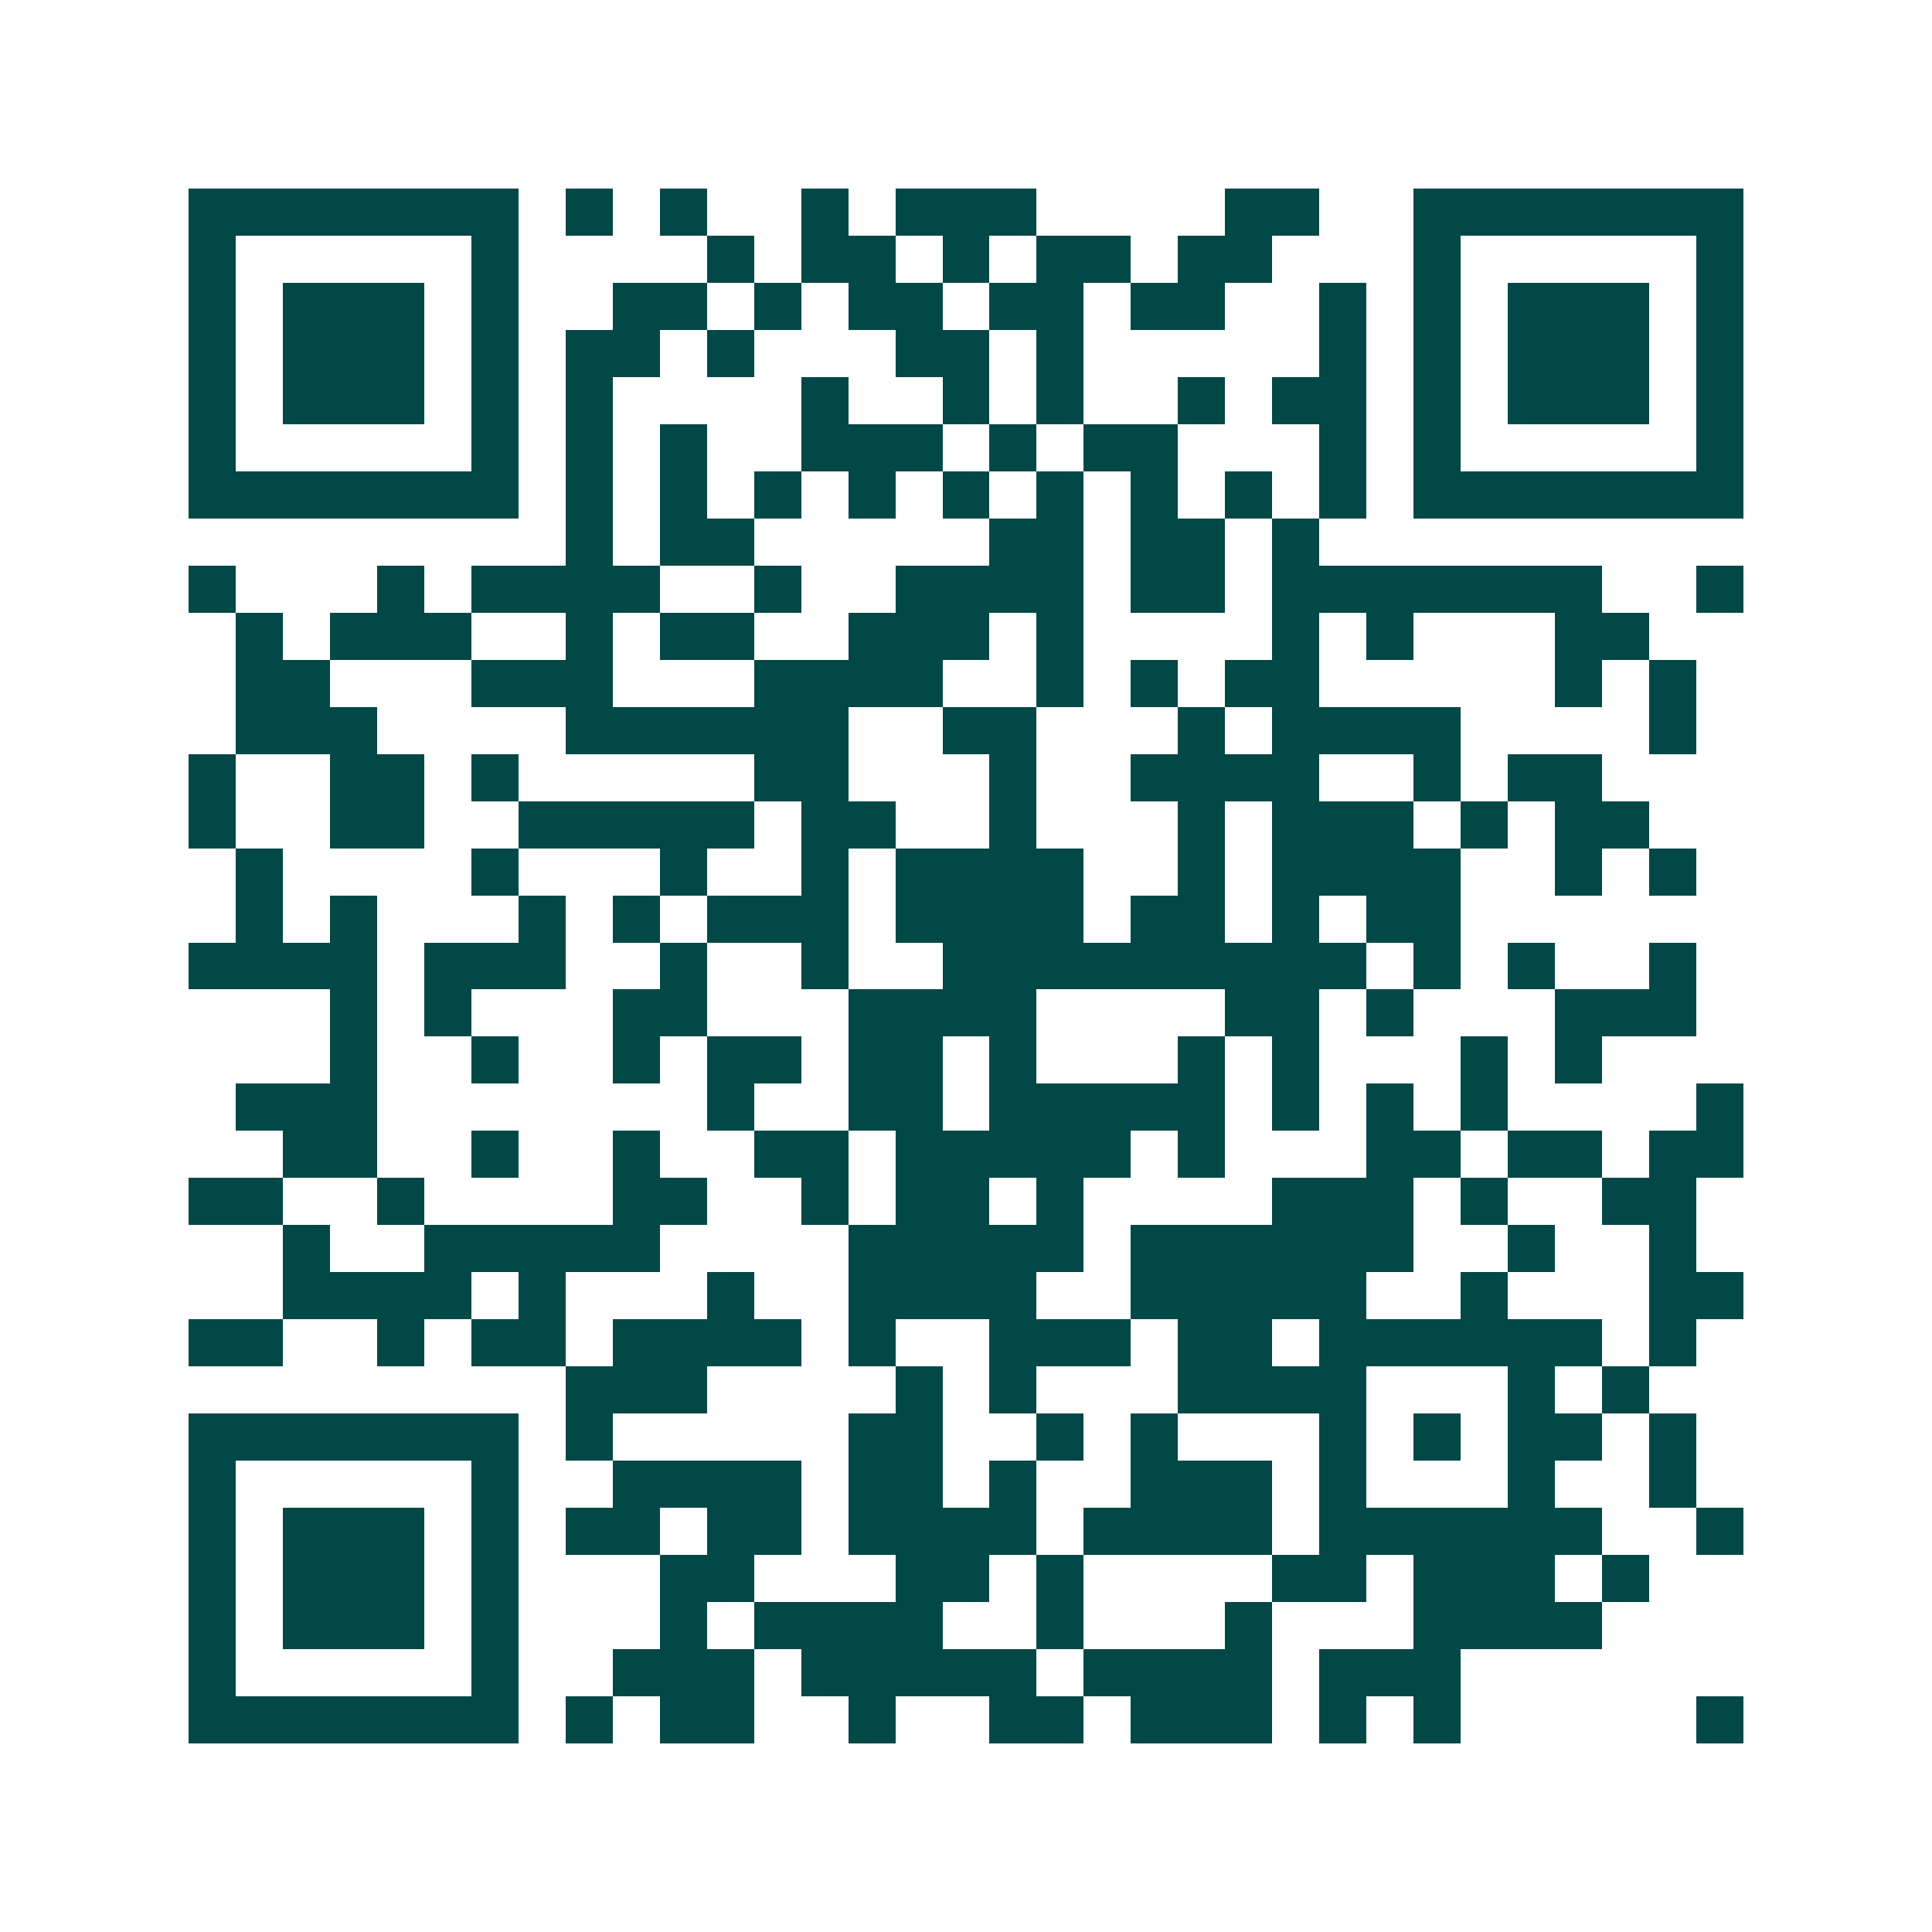 <svg xmlns="http://www.w3.org/2000/svg" width="200" height="200" viewBox="0 0 41 41" shape-rendering="crispEdges"><path fill="#ffffff" d="M0 0h41v41H0z"/><path stroke="#014847" d="M4 4.5h7m1 0h1m1 0h1m2 0h1m1 0h3m4 0h2m2 0h7M4 5.5h1m5 0h1m4 0h1m1 0h2m1 0h1m1 0h2m1 0h2m3 0h1m5 0h1M4 6.5h1m1 0h3m1 0h1m2 0h2m1 0h1m1 0h2m1 0h2m1 0h2m2 0h1m1 0h1m1 0h3m1 0h1M4 7.5h1m1 0h3m1 0h1m1 0h2m1 0h1m3 0h2m1 0h1m5 0h1m1 0h1m1 0h3m1 0h1M4 8.5h1m1 0h3m1 0h1m1 0h1m4 0h1m2 0h1m1 0h1m2 0h1m1 0h2m1 0h1m1 0h3m1 0h1M4 9.5h1m5 0h1m1 0h1m1 0h1m2 0h3m1 0h1m1 0h2m3 0h1m1 0h1m5 0h1M4 10.5h7m1 0h1m1 0h1m1 0h1m1 0h1m1 0h1m1 0h1m1 0h1m1 0h1m1 0h1m1 0h7M12 11.5h1m1 0h2m5 0h2m1 0h2m1 0h1M4 12.5h1m3 0h1m1 0h4m2 0h1m2 0h4m1 0h2m1 0h7m2 0h1M5 13.5h1m1 0h3m2 0h1m1 0h2m2 0h3m1 0h1m4 0h1m1 0h1m3 0h2M5 14.5h2m3 0h3m3 0h4m2 0h1m1 0h1m1 0h2m5 0h1m1 0h1M5 15.5h3m4 0h6m2 0h2m3 0h1m1 0h4m4 0h1M4 16.5h1m2 0h2m1 0h1m5 0h2m3 0h1m2 0h4m2 0h1m1 0h2M4 17.5h1m2 0h2m2 0h5m1 0h2m2 0h1m3 0h1m1 0h3m1 0h1m1 0h2M5 18.5h1m4 0h1m3 0h1m2 0h1m1 0h4m2 0h1m1 0h4m2 0h1m1 0h1M5 19.5h1m1 0h1m3 0h1m1 0h1m1 0h3m1 0h4m1 0h2m1 0h1m1 0h2M4 20.5h4m1 0h3m2 0h1m2 0h1m2 0h9m1 0h1m1 0h1m2 0h1M7 21.5h1m1 0h1m3 0h2m3 0h4m4 0h2m1 0h1m3 0h3M7 22.5h1m2 0h1m2 0h1m1 0h2m1 0h2m1 0h1m3 0h1m1 0h1m3 0h1m1 0h1M5 23.5h3m7 0h1m2 0h2m1 0h5m1 0h1m1 0h1m1 0h1m4 0h1M6 24.5h2m2 0h1m2 0h1m2 0h2m1 0h5m1 0h1m3 0h2m1 0h2m1 0h2M4 25.5h2m2 0h1m4 0h2m2 0h1m1 0h2m1 0h1m4 0h3m1 0h1m2 0h2M6 26.5h1m2 0h5m4 0h5m1 0h6m2 0h1m2 0h1M6 27.5h4m1 0h1m3 0h1m2 0h4m2 0h5m2 0h1m3 0h2M4 28.5h2m2 0h1m1 0h2m1 0h4m1 0h1m2 0h3m1 0h2m1 0h6m1 0h1M12 29.5h3m4 0h1m1 0h1m3 0h4m3 0h1m1 0h1M4 30.5h7m1 0h1m5 0h2m2 0h1m1 0h1m3 0h1m1 0h1m1 0h2m1 0h1M4 31.5h1m5 0h1m2 0h4m1 0h2m1 0h1m2 0h3m1 0h1m3 0h1m2 0h1M4 32.5h1m1 0h3m1 0h1m1 0h2m1 0h2m1 0h4m1 0h4m1 0h6m2 0h1M4 33.5h1m1 0h3m1 0h1m3 0h2m3 0h2m1 0h1m4 0h2m1 0h3m1 0h1M4 34.5h1m1 0h3m1 0h1m3 0h1m1 0h4m2 0h1m3 0h1m3 0h4M4 35.5h1m5 0h1m2 0h3m1 0h5m1 0h4m1 0h3M4 36.5h7m1 0h1m1 0h2m2 0h1m2 0h2m1 0h3m1 0h1m1 0h1m5 0h1"/></svg>
